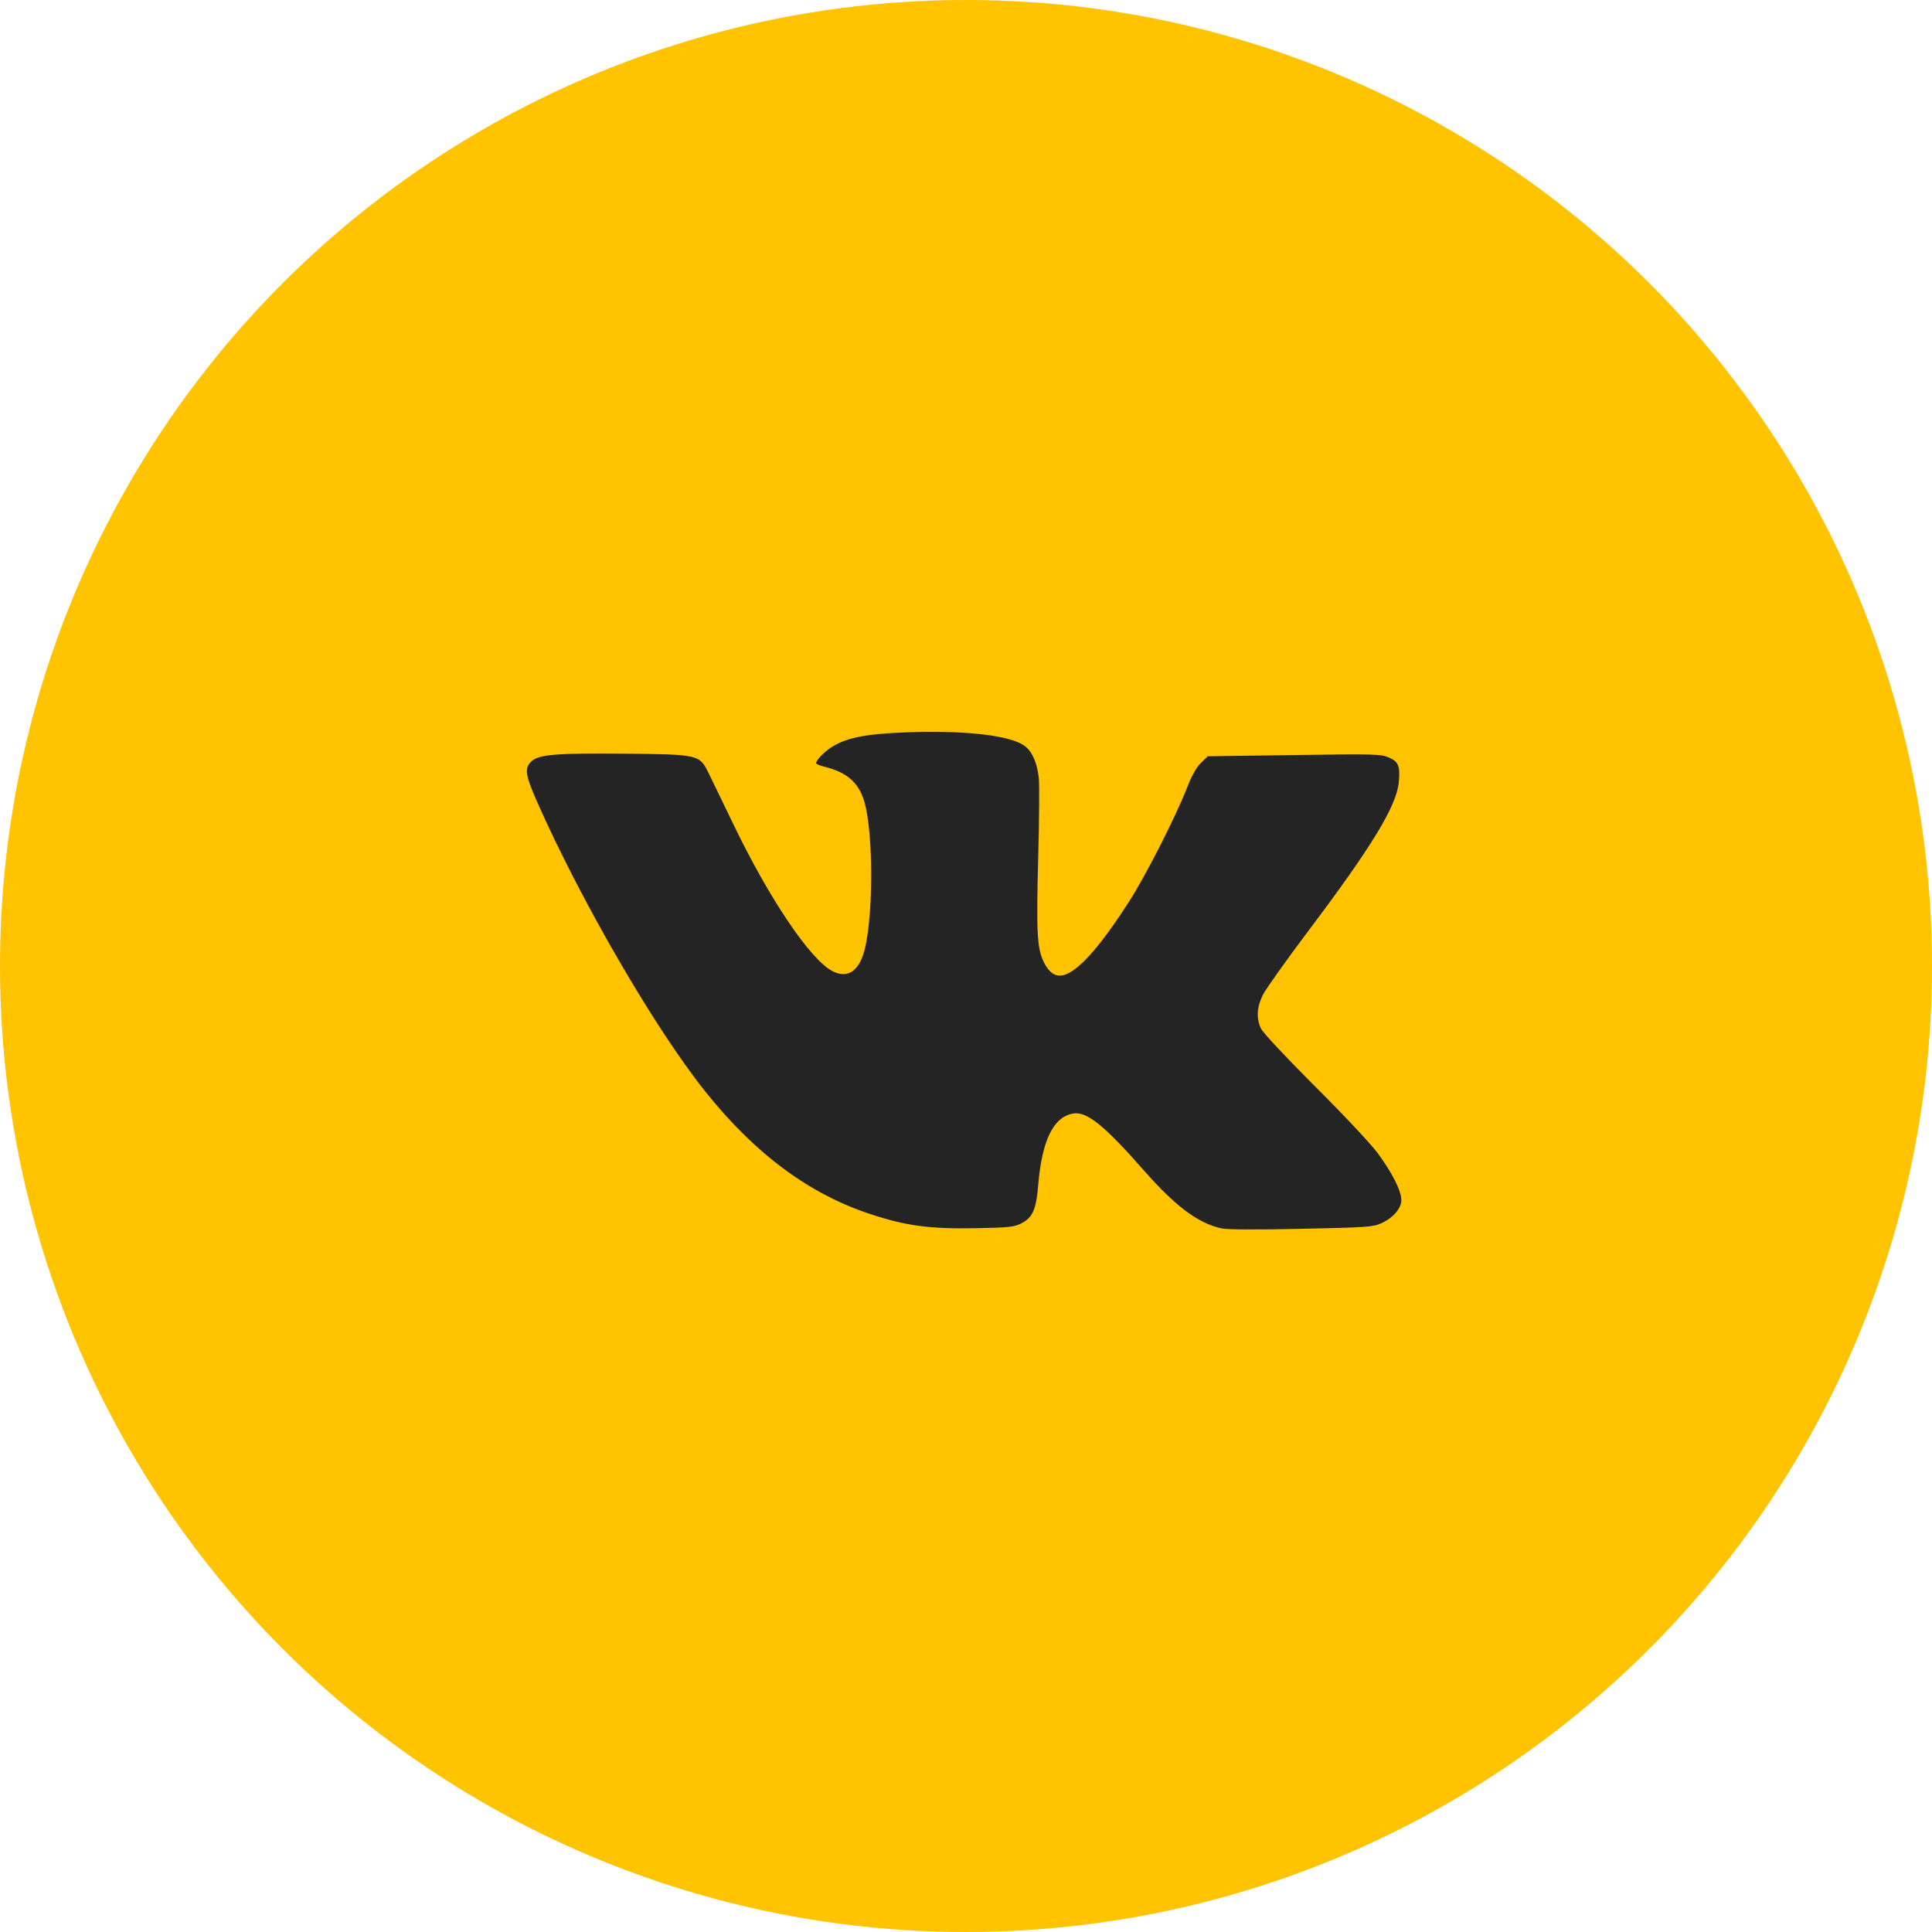 <?xml version="1.0" encoding="UTF-8"?> <svg xmlns="http://www.w3.org/2000/svg" width="66" height="66" viewBox="0 0 66 66" fill="none"><circle cx="33" cy="33" r="33" fill="#FFC300"></circle><path d="M30.337 25.05C29.436 25.111 28.89 25.234 28.467 25.487C28.187 25.651 27.88 25.958 27.88 26.074C27.88 26.101 28.023 26.162 28.201 26.203C28.931 26.387 29.327 26.735 29.518 27.356C29.859 28.468 29.838 31.621 29.477 32.644C29.272 33.224 28.904 33.415 28.44 33.176C27.682 32.788 26.27 30.693 25.035 28.12C24.68 27.39 24.312 26.619 24.209 26.415C23.895 25.773 23.868 25.773 21.33 25.746C18.99 25.726 18.403 25.773 18.151 26.012C17.912 26.237 17.946 26.476 18.335 27.363C19.843 30.775 22.367 35.128 24.1 37.297C25.806 39.426 27.648 40.798 29.77 41.487C30.951 41.876 31.762 41.985 33.311 41.958C34.437 41.937 34.635 41.917 34.874 41.801C35.276 41.596 35.399 41.33 35.467 40.477C35.597 38.956 35.979 38.171 36.648 38.041C37.119 37.953 37.712 38.43 39.09 39.999C40.162 41.214 40.926 41.787 41.731 41.965C41.929 42.005 42.925 42.012 44.46 41.978C46.691 41.93 46.91 41.917 47.189 41.787C47.585 41.61 47.872 41.282 47.872 40.996C47.872 40.682 47.551 40.047 47.053 39.379C46.814 39.058 45.845 38.028 44.904 37.093C43.935 36.124 43.143 35.278 43.075 35.135C42.911 34.78 42.932 34.418 43.143 33.981C43.246 33.784 43.942 32.801 44.692 31.805C46.848 28.946 47.701 27.547 47.783 26.735C47.838 26.169 47.776 26.019 47.442 25.876C47.176 25.76 46.951 25.753 44.208 25.794L41.26 25.835L41.028 26.06C40.871 26.21 40.708 26.503 40.544 26.927C40.134 27.964 39.131 29.929 38.565 30.809C37.63 32.262 36.928 33.074 36.429 33.279C36.109 33.415 35.856 33.272 35.652 32.856C35.426 32.385 35.399 31.825 35.467 29.28C35.502 28.025 35.508 26.811 35.488 26.585C35.433 26.06 35.256 25.657 34.99 25.473C34.444 25.077 32.554 24.907 30.337 25.05Z" fill="#242424"></path></svg> 
